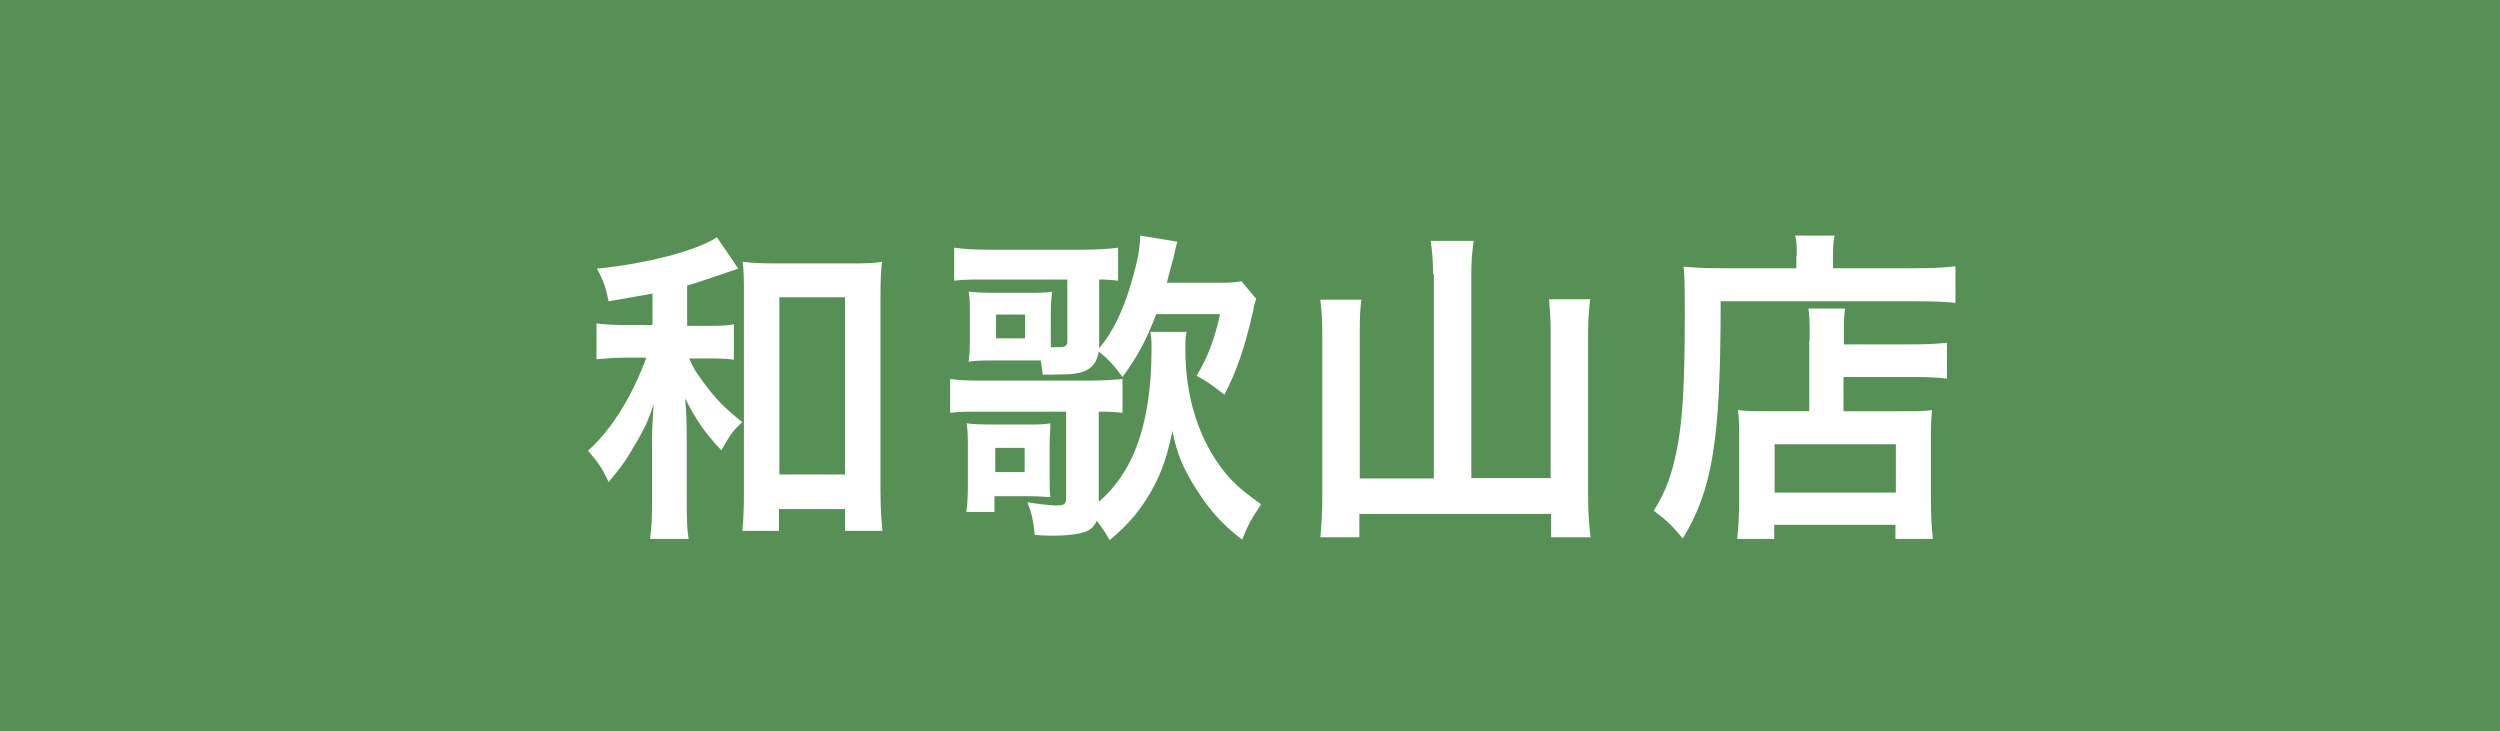 <?xml version="1.0" encoding="UTF-8"?><svg id="b" xmlns="http://www.w3.org/2000/svg" viewBox="0 0 62.07 18.16"><g id="c"><path d="M62.07,0v18.16H0V0h62.07Z" style="fill:#21b8c5;"/><path d="M62.07,0v18.16H0V0h62.07Z" style="fill:#579055;"/><path d="M16.19,7.29c-.31.06-.51.09-1.08.19-.07-.35-.13-.52-.29-.81,1.23-.12,2.49-.45,2.98-.78l.53.78q-.1.03-.21.07s-.04.02-.09.03c-.28.1-.75.26-.97.32v1h.47c.32,0,.51,0,.69-.04v.88c-.19-.03-.4-.03-.69-.03h-.42c.11.25.16.33.34.57.3.42.55.67.98,1.01-.24.22-.29.3-.52.7-.4-.42-.64-.77-.9-1.29.03.3.04.58.04,1.04v1.42c0,.49,0,.76.05,1.03h-.96c.04-.29.05-.53.05-1.03v-1.35c0-.22,0-.41.04-.97-.14.44-.25.66-.57,1.19-.14.24-.25.39-.55.75-.14-.32-.26-.49-.51-.78.38-.34.7-.77,1.02-1.35q.22-.41.43-.96h-.49c-.31,0-.53.02-.75.04v-.89c.23.03.43.04.76.04h.63v-.8ZM19.34,13.18h-.91c.03-.25.04-.59.04-.96v-4.85c0-.36,0-.64-.03-.87.25.03.44.04.8.04h1.86c.34,0,.56,0,.8-.04-.03.24-.04.49-.04.87v4.77c0,.42.02.78.05,1.04h-.93v-.54h-1.64v.54ZM19.35,11.78h1.63v-4.4h-1.63v4.4Z" style="fill:#fff;"/><path d="M29.46,8.25c-.03.14-.03.2-.03.42,0,1.13.3,2.13.86,2.9.26.36.5.58,1.02.95-.26.4-.3.46-.47.88-.48-.37-.79-.71-1.13-1.24-.33-.52-.49-.89-.6-1.46-.16.77-.33,1.19-.65,1.7-.28.43-.53.69-.91,1.01-.13-.23-.19-.31-.32-.48-.09.19-.18.25-.41.31-.14.03-.4.06-.66.06-.09,0-.23,0-.47-.02-.03-.32-.06-.49-.18-.81.25.04.56.08.71.08.2,0,.25-.03.25-.19v-2.14h-2.1c-.36,0-.56,0-.78.03v-.84c.23.03.42.04.79.04h2.64c.38,0,.64-.02.85-.04v.84c-.17-.02-.31-.03-.59-.03v2.24c.42-.36.74-.84.93-1.35.25-.64.38-1.48.38-2.4,0-.21,0-.31-.03-.47h.9ZM28.71,7.79c-.25.66-.48,1.08-.84,1.57-.2-.28-.38-.47-.59-.63-.05.25-.13.37-.3.46-.15.08-.35.11-.81.11h-.28c-.02-.17-.03-.22-.05-.35-.07,0-.12,0-.15,0h-1c-.29,0-.47,0-.64.03.02-.16.03-.34.03-.61v-.52c0-.27,0-.45-.03-.61.16.02.35.03.64.03h.79c.31,0,.49,0,.64-.03-.02.19-.03.28-.03.54v.64s0,.2,0,.2c.15,0,.16,0,.19,0,.18,0,.22-.03.22-.18v-1.5h-2.04c-.36,0-.54,0-.77.03v-.82c.22.03.47.05.88.05h2.28c.39,0,.68-.02.91-.05v.82c-.15-.02-.27-.03-.47-.03v1.54c0,.07,0,.1,0,.17.34-.41.6-.94.81-1.67.14-.48.2-.8.21-1.13l.92.15c-.03.12-.05.18-.09.38-.03.1-.12.44-.17.64h1.2c.33,0,.5,0,.65-.04l.37.44c-.03.08-.05.14-.08.31-.2.89-.41,1.49-.71,2.07-.36-.28-.44-.33-.69-.47.29-.49.45-.92.58-1.53h-1.57ZM23.99,12.71c.03-.18.04-.37.04-.67v-.91c0-.27,0-.43-.03-.62.18.02.3.03.64.03h.81c.34,0,.46,0,.63-.03,0,.14-.02.29-.02.57v.72c0,.31,0,.42.02.54-.12,0-.26-.02-.48-.02h-.91v.39h-.72ZM24.71,11.72h.73v-.6h-.73v.6ZM24.73,8.4h.72v-.59h-.72v.59Z" style="fill:#fff;"/><path d="M35.58,6.8c0-.31-.02-.57-.06-.82h1.07c-.04.27-.06.49-.06.82v5.07h1.97v-3.66c0-.31-.02-.52-.04-.78h1.02c-.03.28-.05.51-.05.79v4.11c0,.36.02.66.06,1.01h-.98v-.58h-4.76v.58h-.97c.03-.31.05-.57.05-.98v-4.12c0-.28-.02-.56-.05-.8h1.02c-.03.22-.04.44-.04.8v3.64h1.84v-5.07Z" style="fill:#fff;"/><path d="M44.61,6.35c0-.21,0-.36-.04-.5h.98c-.03.14-.04.26-.04.51v.3h2.02c.49,0,.81-.02,1.02-.05v.91c-.25-.03-.61-.04-1.01-.04h-4.82c0,3.46-.2,4.67-.94,5.89-.25-.3-.36-.42-.72-.69.32-.51.47-.95.6-1.66.12-.69.17-1.56.17-3.16,0-.68,0-.97-.03-1.24.28.03.6.04.96.04h1.84v-.3ZM44.93,8.46c0-.44,0-.59-.03-.8h.91c-.03.19-.03.36-.03.8v.09h1.7c.42,0,.68-.02.86-.04v.89c-.23-.03-.52-.04-.83-.04h-1.74v.85h1.48c.35,0,.53,0,.72-.03-.03.26-.03.47-.03.83v1.32c0,.5.02.8.05,1.05h-.93v-.35h-3.01v.35h-.92c.03-.24.05-.56.05-1.01v-1.47c0-.3,0-.52-.03-.72.2.03.38.03.72.03h1.05v-1.75ZM44.06,12.23h3.01v-1.2h-3.01v1.2Z" style="fill:#fff;"/></g></svg>